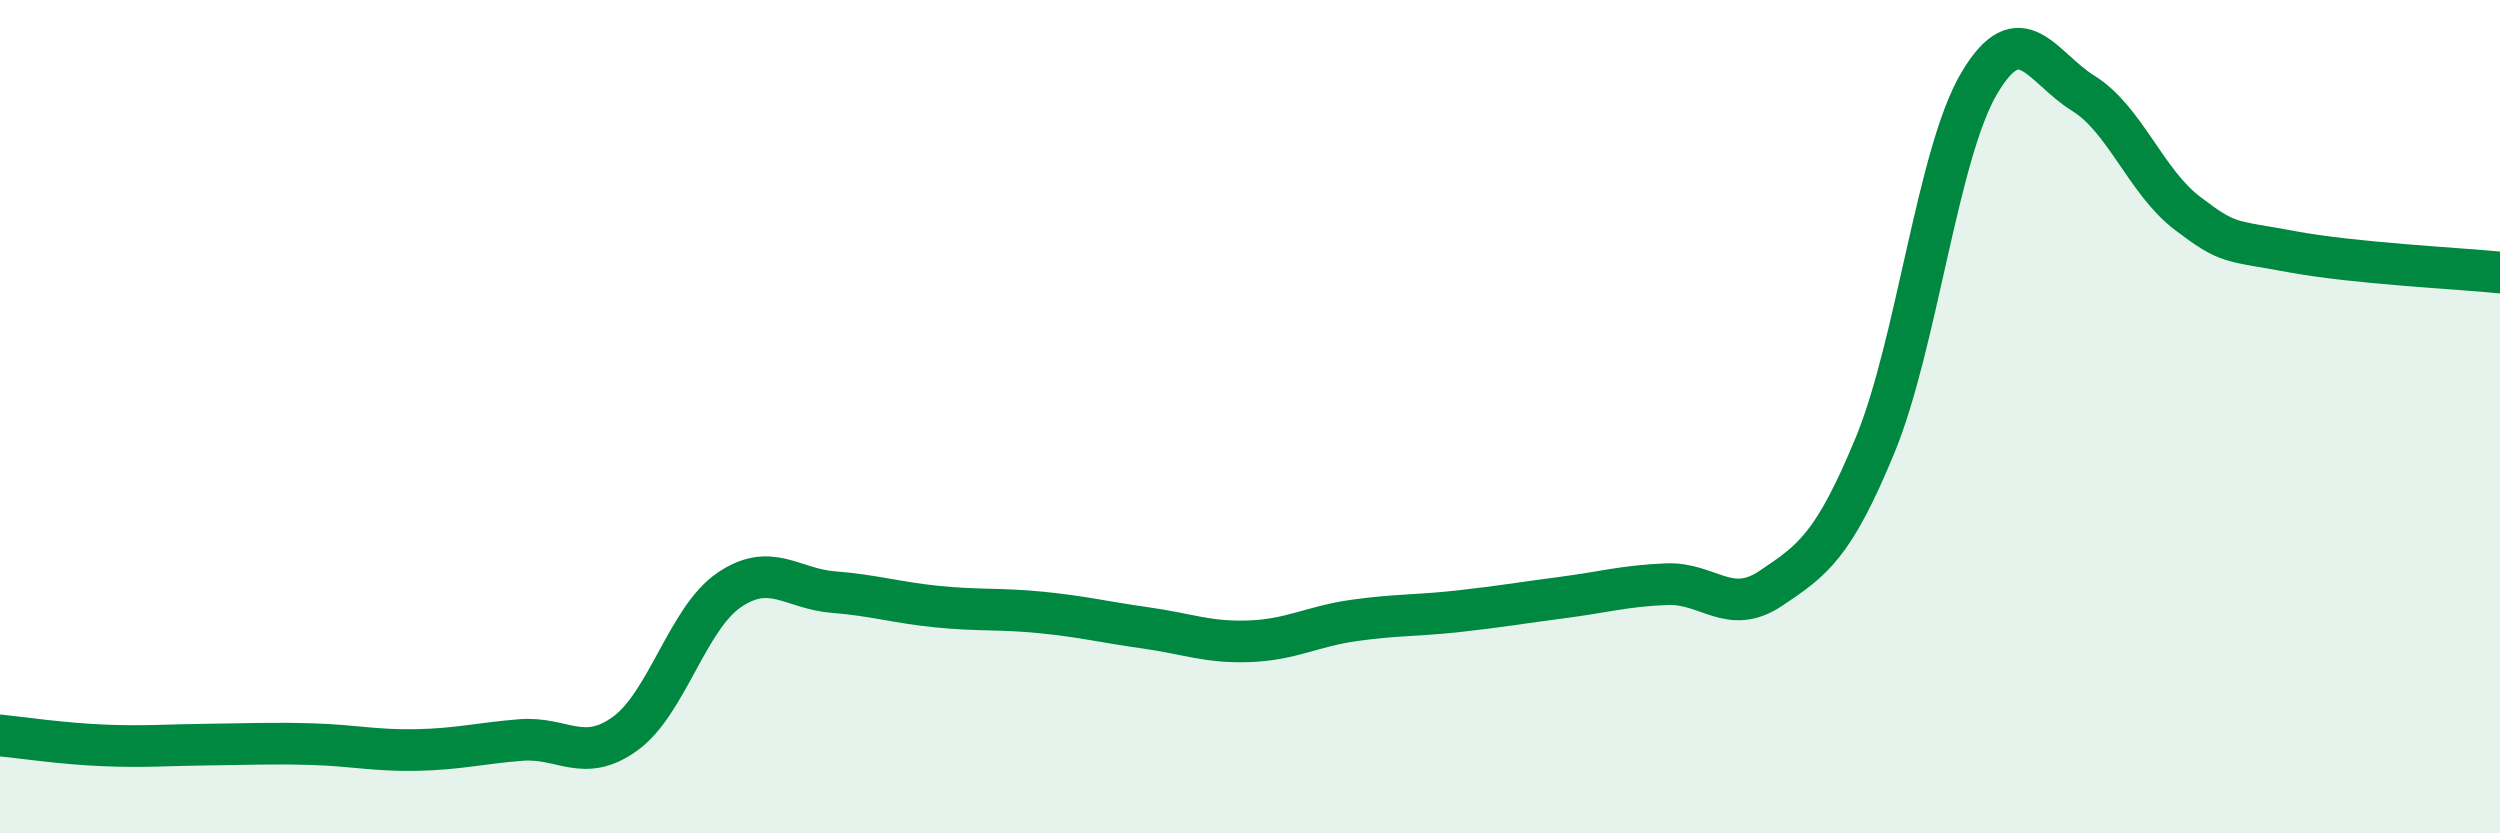 
    <svg width="60" height="20" viewBox="0 0 60 20" xmlns="http://www.w3.org/2000/svg">
      <path
        d="M 0,17.65 C 0.5,17.7 1.5,17.85 2.5,17.89 C 3.5,17.93 4,17.88 5,17.87 C 6,17.86 6.5,17.83 7.5,17.86 C 8.5,17.89 9,18.02 10,18 C 11,17.98 11.5,17.84 12.5,17.76 C 13.5,17.68 14,18.33 15,17.61 C 16,16.89 16.5,14.84 17.5,14.16 C 18.5,13.48 19,14.13 20,14.21 C 21,14.29 21.5,14.46 22.5,14.56 C 23.5,14.66 24,14.6 25,14.7 C 26,14.8 26.5,14.93 27.5,15.07 C 28.5,15.21 29,15.43 30,15.39 C 31,15.35 31.5,15.03 32.5,14.89 C 33.5,14.75 34,14.78 35,14.67 C 36,14.56 36.5,14.47 37.5,14.34 C 38.5,14.21 39,14.06 40,14.02 C 41,13.98 41.5,14.79 42.5,14.12 C 43.5,13.45 44,13.11 45,10.69 C 46,8.27 46.5,3.69 47.5,2 C 48.5,0.31 49,1.62 50,2.24 C 51,2.86 51.5,4.36 52.5,5.12 C 53.5,5.88 53.5,5.76 55,6.04 C 56.5,6.32 59,6.44 60,6.54L60 20L0 20Z"
        fill="#008740"
        opacity="0.1"
        stroke-linecap="round"
        stroke-linejoin="round"
      />
      <path
        d="M 0,17.65 C 0.5,17.7 1.5,17.85 2.5,17.89 C 3.5,17.93 4,17.88 5,17.87 C 6,17.86 6.5,17.83 7.5,17.86 C 8.5,17.89 9,18.02 10,18 C 11,17.98 11.5,17.84 12.5,17.76 C 13.5,17.68 14,18.33 15,17.61 C 16,16.89 16.5,14.84 17.5,14.16 C 18.5,13.48 19,14.13 20,14.21 C 21,14.29 21.5,14.46 22.5,14.56 C 23.5,14.66 24,14.6 25,14.7 C 26,14.8 26.5,14.93 27.5,15.07 C 28.5,15.21 29,15.43 30,15.39 C 31,15.35 31.5,15.03 32.5,14.89 C 33.5,14.75 34,14.78 35,14.67 C 36,14.56 36.5,14.47 37.5,14.34 C 38.5,14.21 39,14.06 40,14.02 C 41,13.98 41.5,14.79 42.5,14.12 C 43.5,13.45 44,13.11 45,10.69 C 46,8.27 46.5,3.69 47.5,2 C 48.5,0.31 49,1.62 50,2.24 C 51,2.86 51.5,4.36 52.5,5.12 C 53.5,5.88 53.5,5.76 55,6.04 C 56.5,6.32 59,6.44 60,6.54"
        stroke="#008740"
        stroke-width="1"
        fill="none"
        stroke-linecap="round"
        stroke-linejoin="round"
      />
    </svg>
  